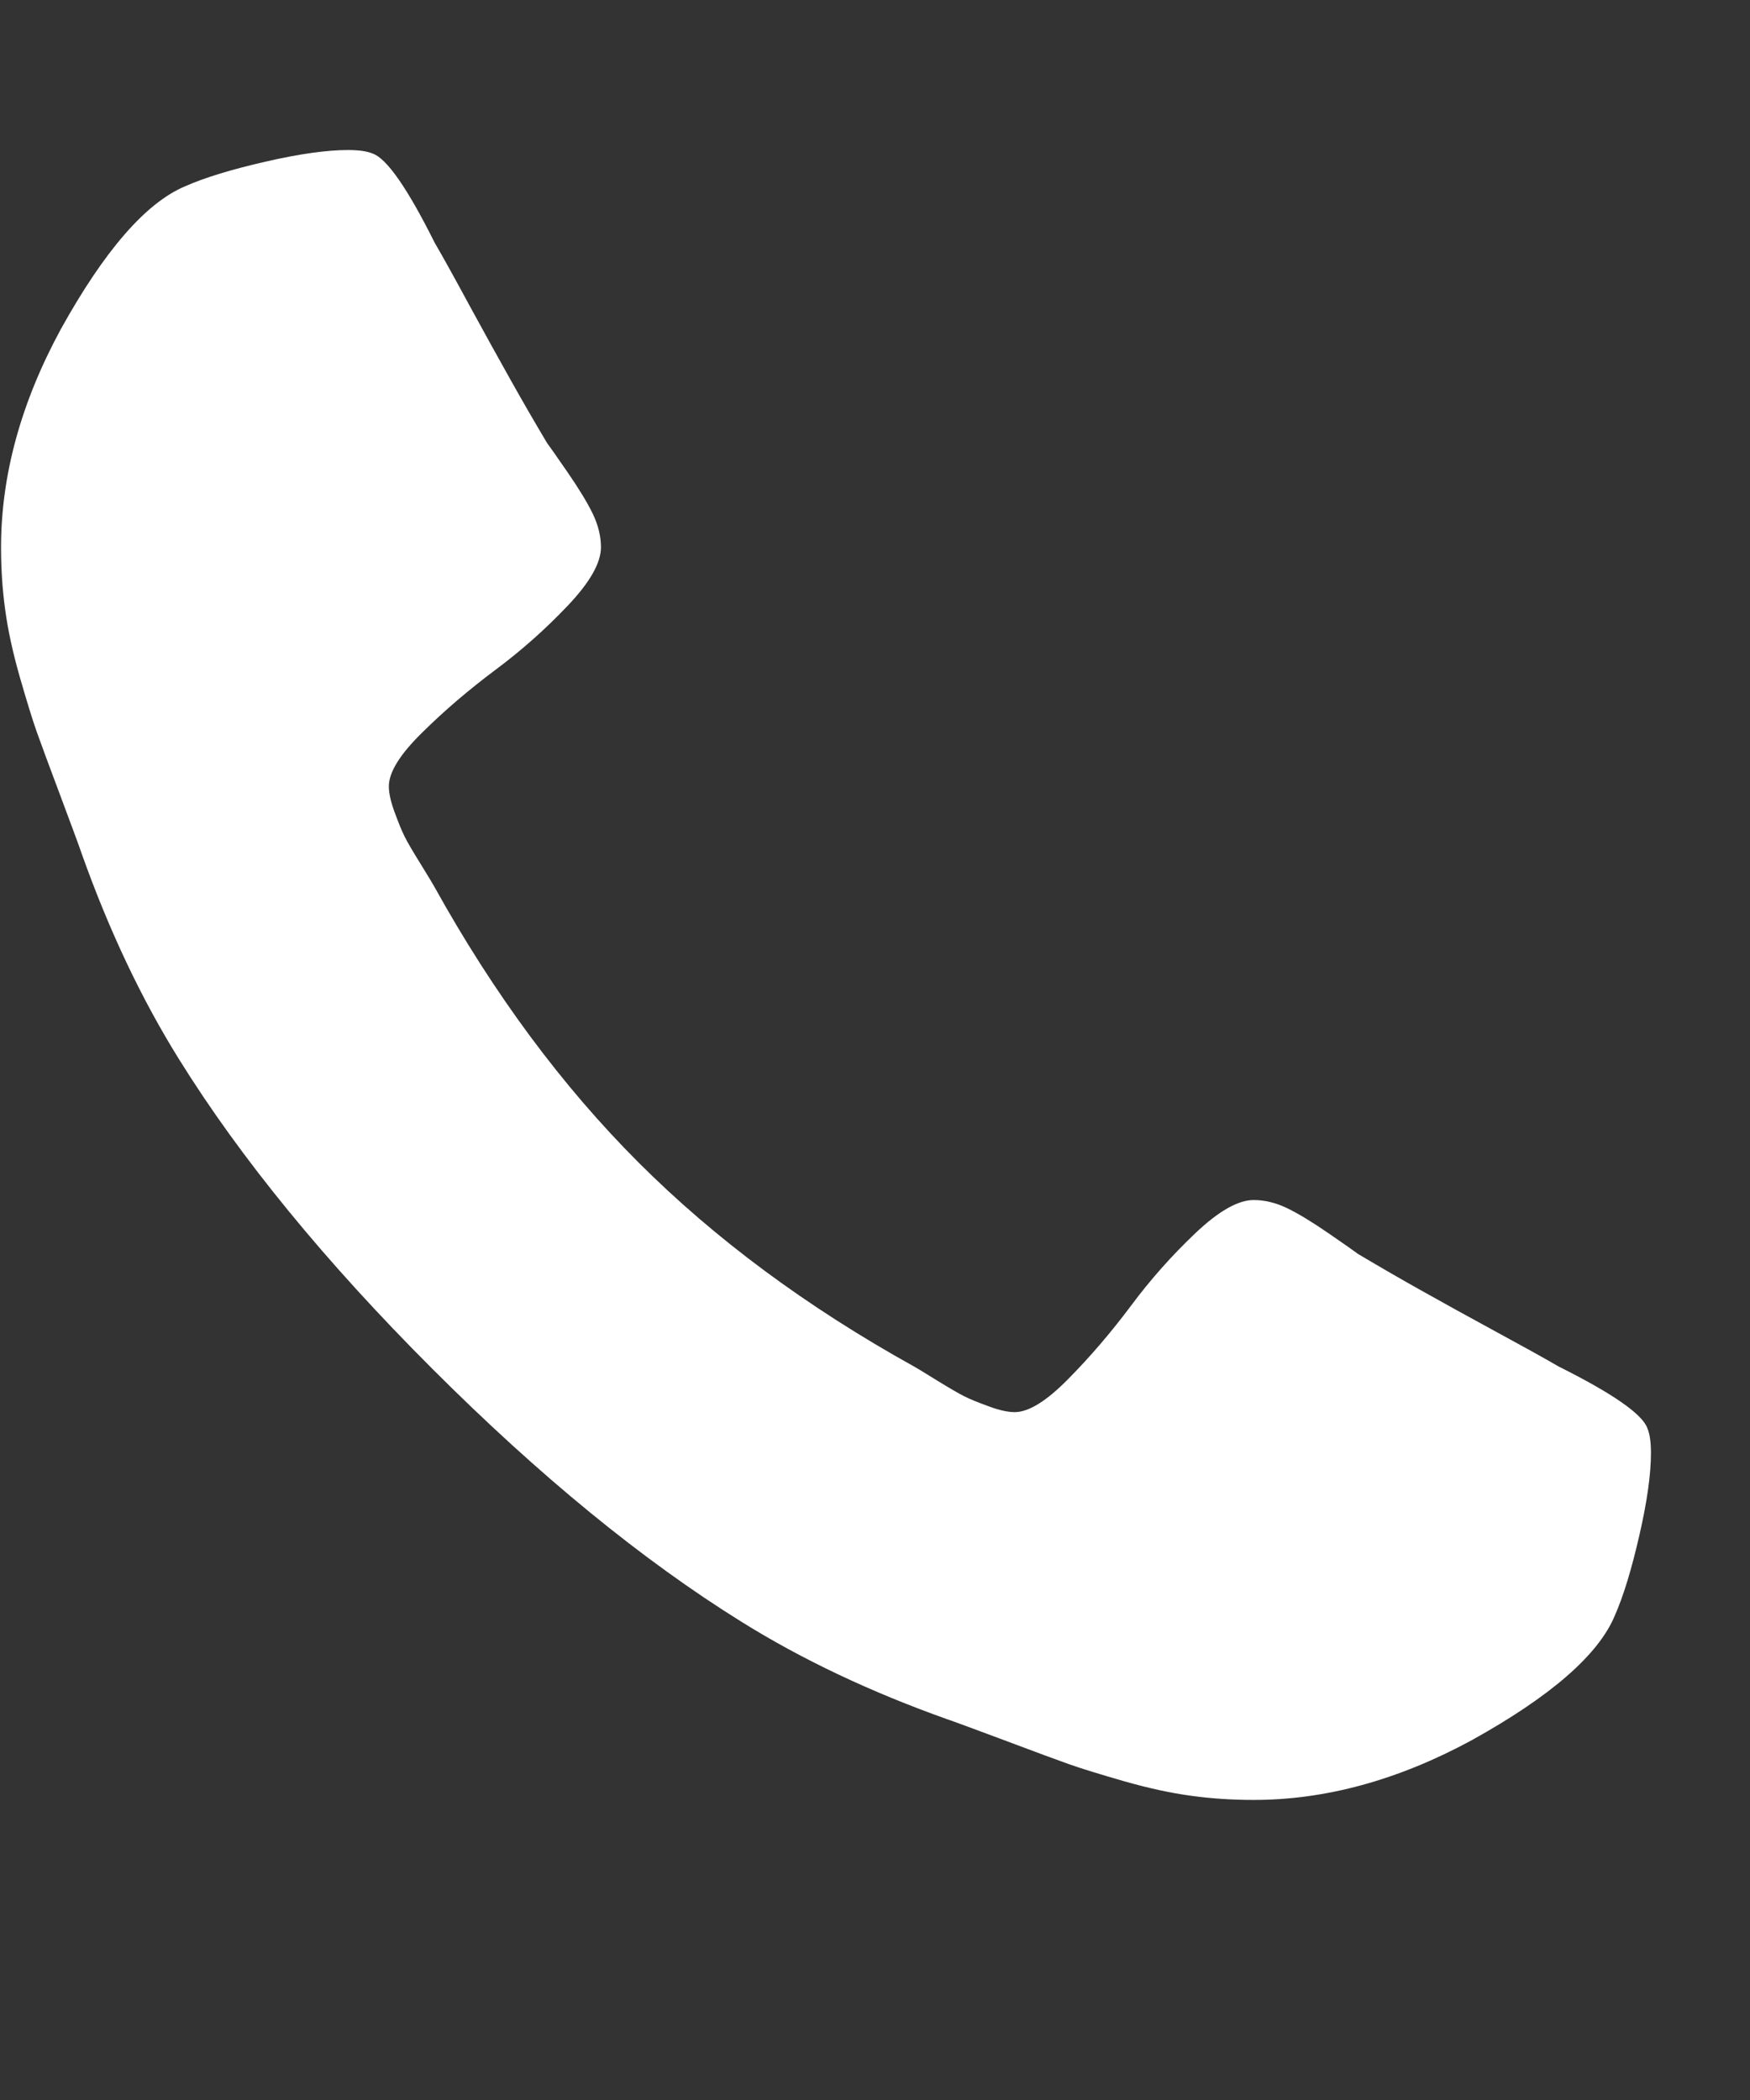 <svg width="15" height="18" viewBox="0 0 15 18" fill="none" xmlns="http://www.w3.org/2000/svg">
<rect x="0" y="0" width="15" height="18" fill="#333333" stroke="none"/>
<g clip-path="url(#clip0_320_1107)">
<path d="M14.151 12.455C14.151 12.636 14.118 12.872 14.051 13.163C13.984 13.455 13.914 13.684 13.84 13.851C13.699 14.186 13.291 14.541 12.615 14.916C11.985 15.258 11.362 15.428 10.746 15.428C10.566 15.428 10.388 15.417 10.214 15.393C10.04 15.37 9.847 15.328 9.636 15.268C9.425 15.207 9.268 15.159 9.164 15.122C9.06 15.085 8.875 15.017 8.607 14.916C8.339 14.816 8.175 14.755 8.115 14.735C7.458 14.501 6.872 14.223 6.357 13.902C5.506 13.373 4.622 12.649 3.705 11.732C2.788 10.815 2.064 9.931 1.535 9.08C1.214 8.565 0.936 7.979 0.702 7.322C0.682 7.262 0.621 7.098 0.521 6.83C0.42 6.562 0.352 6.377 0.315 6.273C0.278 6.169 0.23 6.012 0.169 5.801C0.109 5.59 0.067 5.397 0.044 5.223C0.02 5.049 0.009 4.872 0.009 4.691C0.009 4.075 0.179 3.452 0.521 2.822C0.896 2.146 1.251 1.738 1.586 1.597C1.753 1.523 1.982 1.453 2.274 1.386C2.565 1.319 2.801 1.286 2.982 1.286C3.076 1.286 3.146 1.296 3.193 1.316C3.313 1.356 3.491 1.61 3.725 2.079C3.799 2.206 3.899 2.387 4.026 2.622C4.154 2.856 4.271 3.069 4.378 3.259C4.485 3.45 4.589 3.629 4.689 3.797C4.709 3.824 4.768 3.907 4.865 4.048C4.962 4.189 5.034 4.307 5.081 4.404C5.128 4.502 5.151 4.597 5.151 4.691C5.151 4.825 5.056 4.992 4.865 5.193C4.674 5.394 4.467 5.578 4.242 5.745C4.018 5.913 3.81 6.09 3.62 6.278C3.429 6.465 3.333 6.619 3.333 6.74C3.333 6.8 3.35 6.875 3.384 6.966C3.417 7.056 3.445 7.125 3.469 7.172C3.492 7.219 3.539 7.299 3.61 7.413C3.68 7.527 3.718 7.59 3.725 7.604C4.234 8.521 4.817 9.308 5.473 9.964C6.129 10.62 6.916 11.203 7.833 11.712C7.847 11.719 7.91 11.757 8.024 11.828C8.138 11.898 8.218 11.945 8.265 11.968C8.312 11.992 8.381 12.02 8.471 12.053C8.562 12.087 8.637 12.104 8.697 12.104C8.818 12.104 8.972 12.008 9.159 11.817C9.347 11.627 9.524 11.419 9.692 11.195C9.859 10.97 10.043 10.763 10.244 10.572C10.445 10.381 10.612 10.286 10.746 10.286C10.84 10.286 10.935 10.309 11.033 10.356C11.13 10.403 11.248 10.475 11.389 10.572C11.53 10.669 11.614 10.728 11.64 10.748C11.808 10.848 11.987 10.952 12.178 11.059C12.368 11.166 12.581 11.283 12.816 11.411C13.05 11.538 13.231 11.638 13.358 11.712C13.827 11.946 14.081 12.124 14.121 12.244C14.141 12.291 14.151 12.361 14.151 12.455Z" fill="white"/>
</g>
<defs>
<clipPath id="clip0_320_1107">
<rect width="14.16" height="18" fill="white" transform="matrix(1 0 0 -1 0 18)"/>
</clipPath>
</defs>
</svg>
